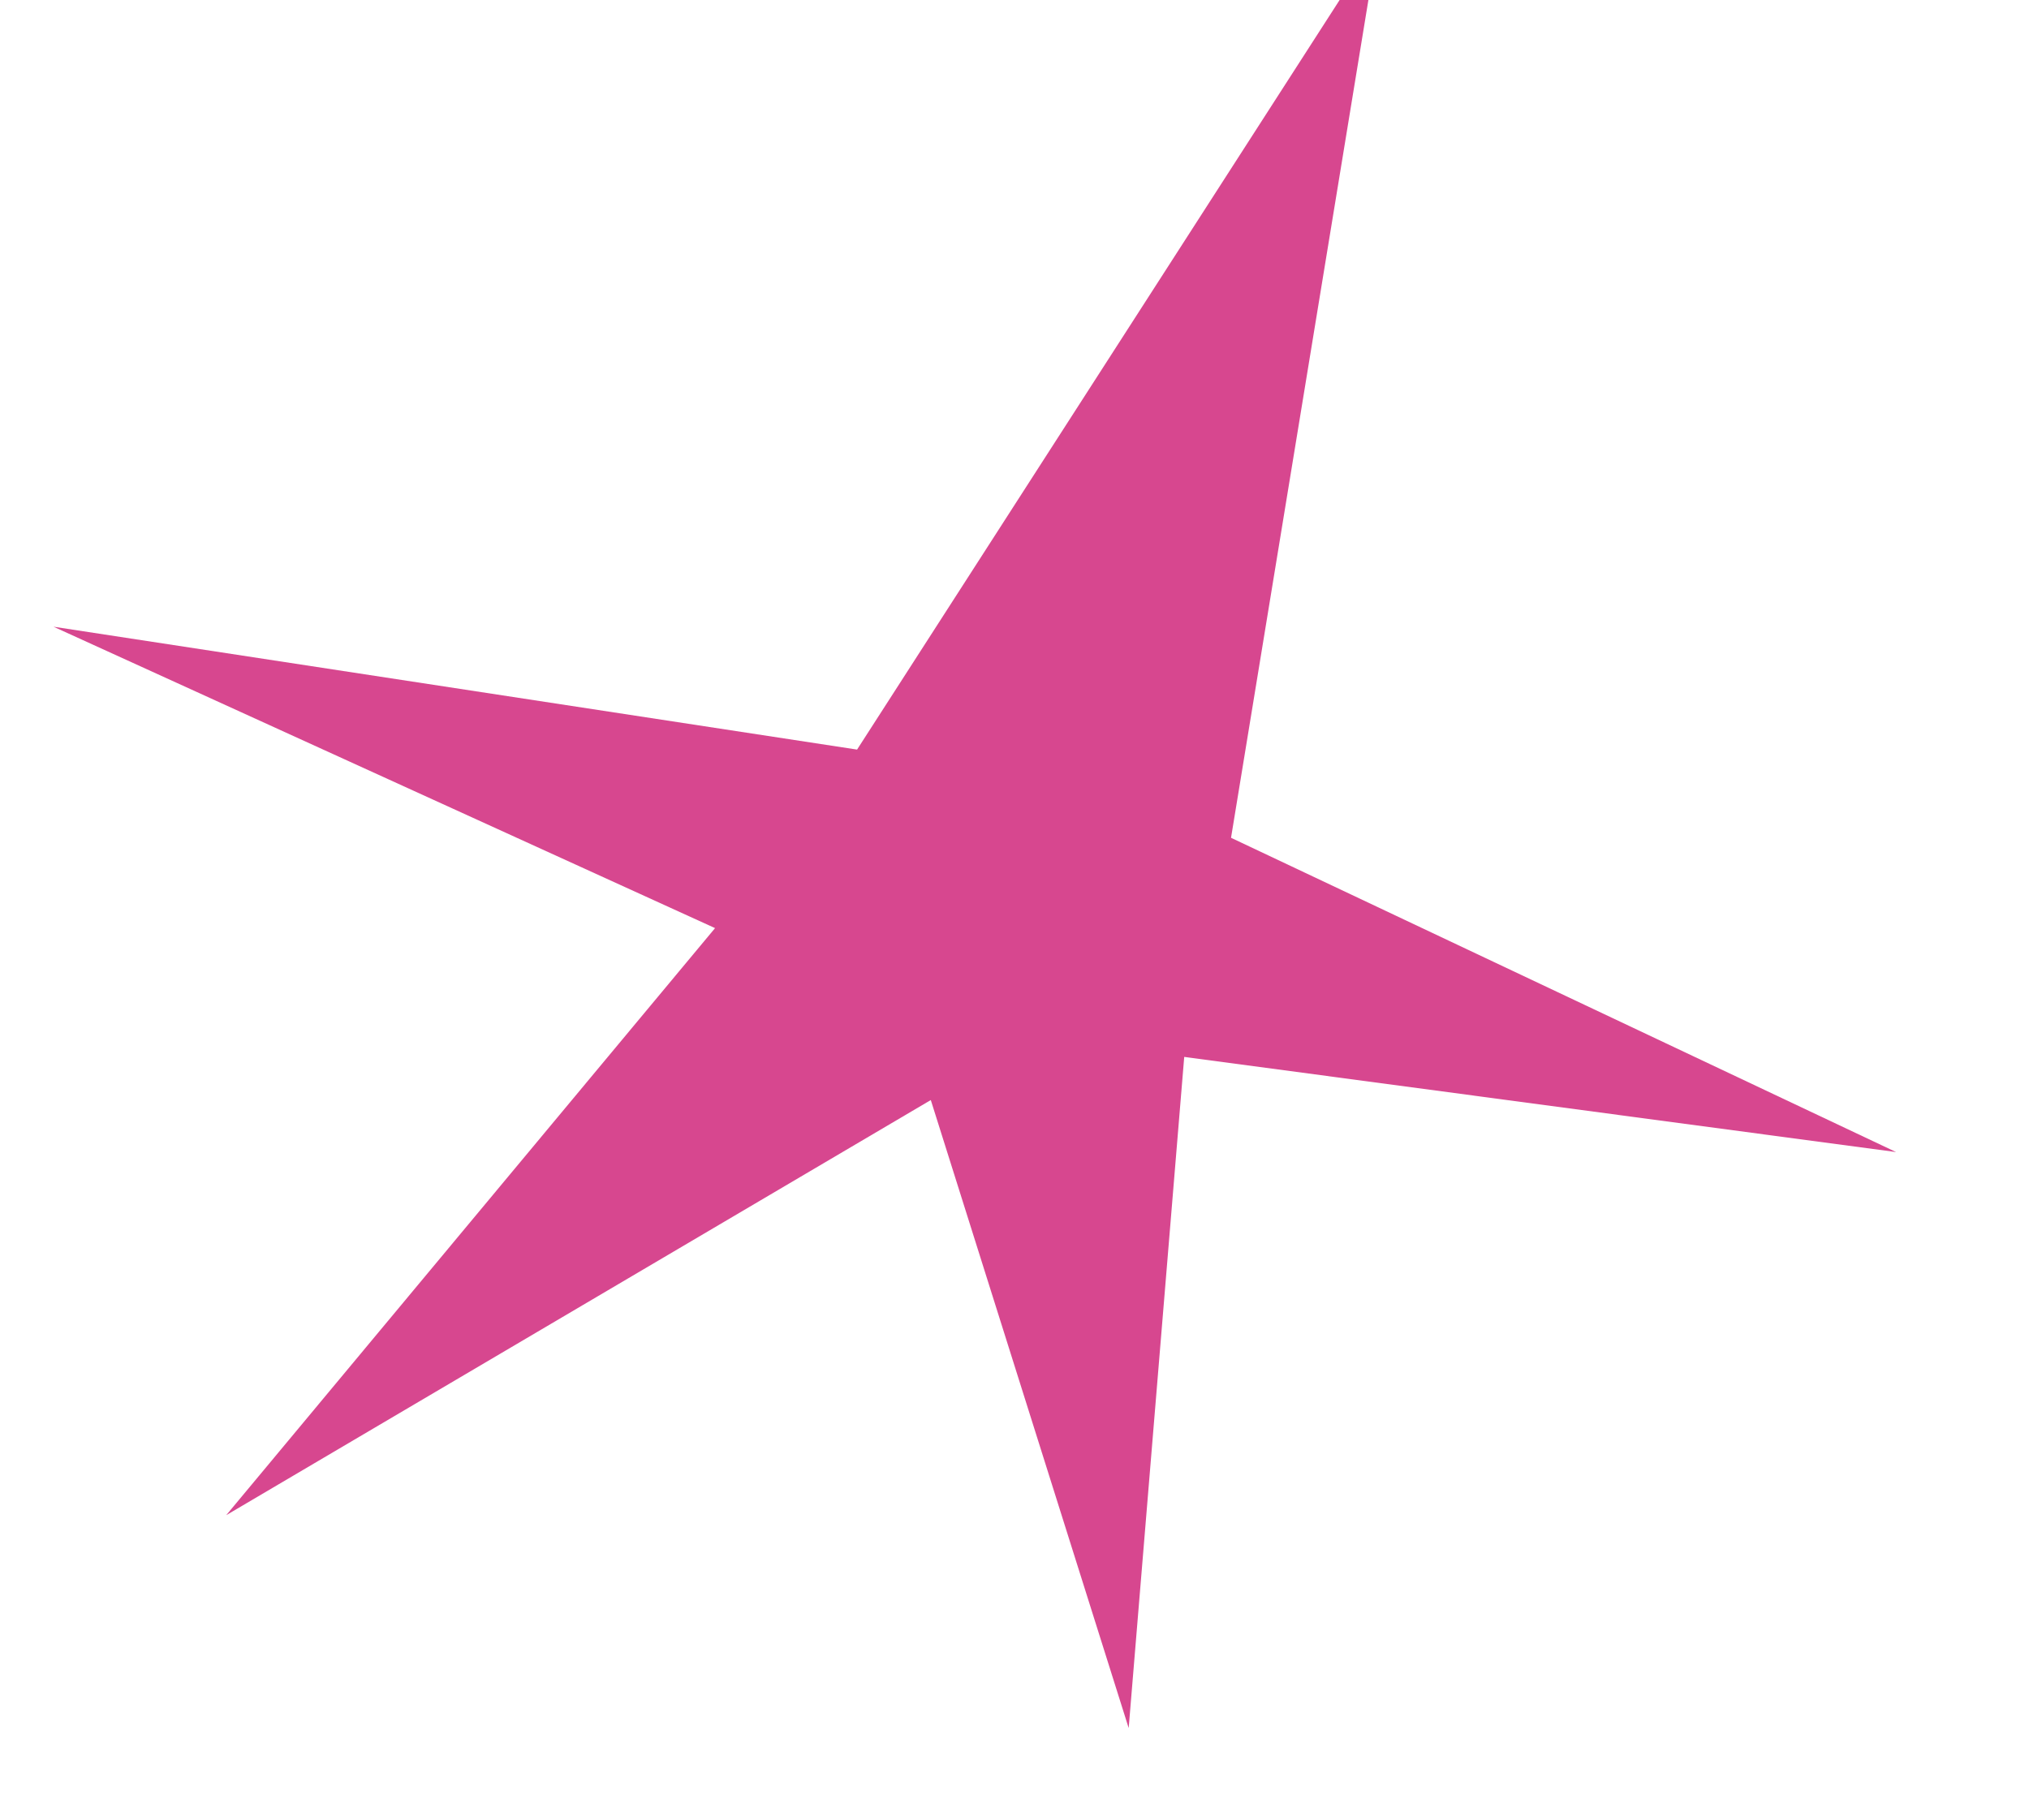<svg width="146" height="131" viewBox="0 0 146 131" fill="none" xmlns="http://www.w3.org/2000/svg">
<g clip-path="url(#clip0_604_2224)">
<path d="M61.672 53.95L99.173 -4.318L88.581 60.298L136.437 82.918L85.213 76.069L81.216 124.373L66.977 79.174L16.277 109.053L51.453 66.799L3.851 45.107L61.672 53.95Z" fill="#D7478F"/>
</g>
<defs>
<clipPath id="clip0_604_2224">
<rect width="131" height="146" fill="white" transform="translate(146) rotate(90)"/>
</clipPath>
</defs>
</svg>
